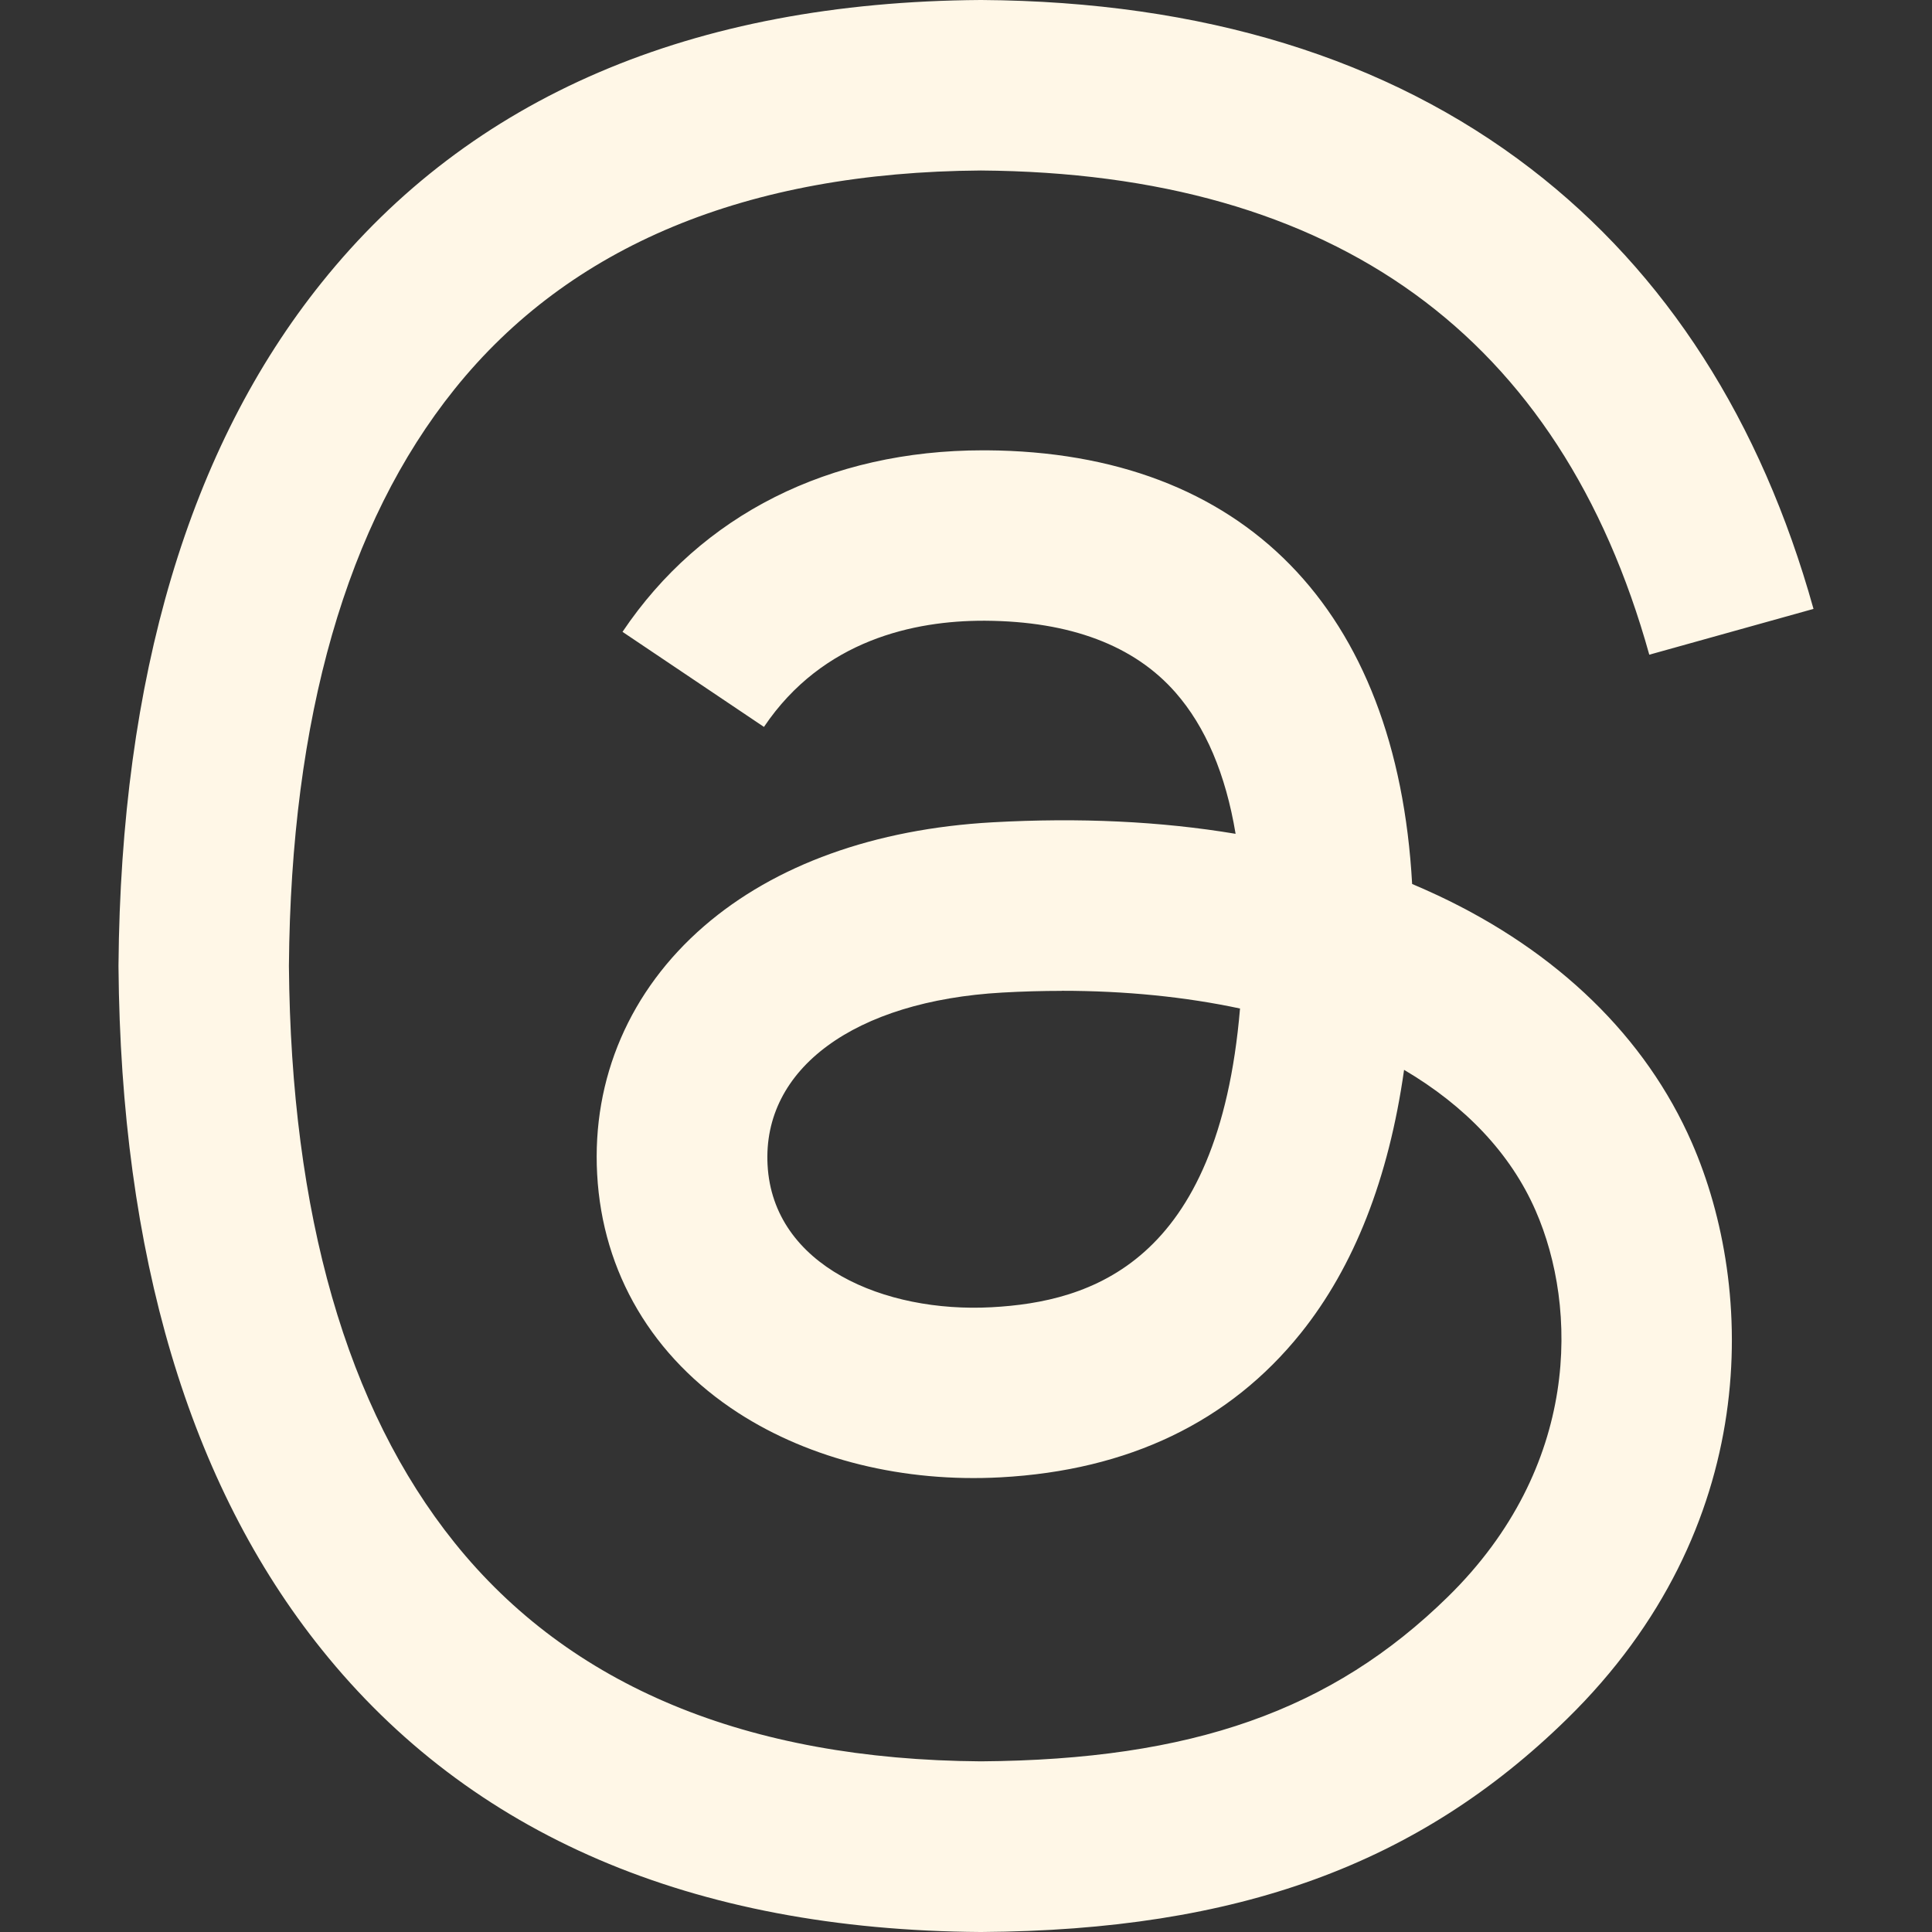 <svg width="24" height="24" viewBox="0 0 24 24" fill="none" xmlns="http://www.w3.org/2000/svg">
<rect x="0" y="0" width="24" height="24" fill="#333333" stroke="none"/>
<path d="M12.186 24H12.179C8.598 23.976 5.845 22.795 3.996 20.49C2.349 18.439 1.501 15.585 1.472 12.009V11.991C1.501 8.414 2.349 5.561 3.996 3.51C5.844 1.205 8.598 0.024 12.178 0H12.192C14.937 0.018 17.233 0.724 19.018 2.097C20.696 3.387 21.876 5.227 22.528 7.564L20.488 8.133C19.385 4.174 16.591 2.15 12.185 2.118C9.276 2.138 7.076 3.053 5.646 4.835C4.306 6.504 3.614 8.915 3.589 11.999C3.615 15.084 4.307 17.495 5.646 19.163C7.077 20.945 9.276 21.86 12.185 21.88C14.807 21.861 16.543 21.25 17.986 19.836C19.633 18.222 19.603 16.243 19.076 15.039C18.766 14.329 18.202 13.738 17.442 13.29C17.251 14.64 16.821 15.736 16.158 16.562C15.273 17.664 14.018 18.266 12.429 18.352C11.227 18.417 10.069 18.132 9.17 17.551C8.107 16.863 7.484 15.81 7.418 14.586C7.353 13.396 7.825 12.302 8.746 11.505C9.627 10.743 10.865 10.297 12.329 10.215C13.407 10.155 14.416 10.202 15.349 10.358C15.226 9.616 14.975 9.027 14.602 8.602C14.089 8.017 13.294 7.718 12.242 7.711H12.213C11.369 7.711 10.222 7.943 9.49 9.03L7.733 7.849C8.711 6.394 10.301 5.594 12.212 5.594H12.255C15.45 5.614 17.353 7.568 17.542 10.981C17.651 11.027 17.757 11.075 17.863 11.124C19.354 11.825 20.444 12.886 21.016 14.193C21.813 16.015 21.886 18.984 19.467 21.352C17.619 23.162 15.375 23.979 12.192 24H12.186ZM13.189 12.309C12.947 12.309 12.701 12.316 12.451 12.33C10.615 12.434 9.47 13.275 9.535 14.472C9.603 15.727 10.988 16.311 12.318 16.239C13.543 16.173 15.137 15.697 15.404 12.528C14.728 12.384 13.985 12.308 13.19 12.308L13.189 12.309Z" fill="#FFF7E7"/>
</svg>
